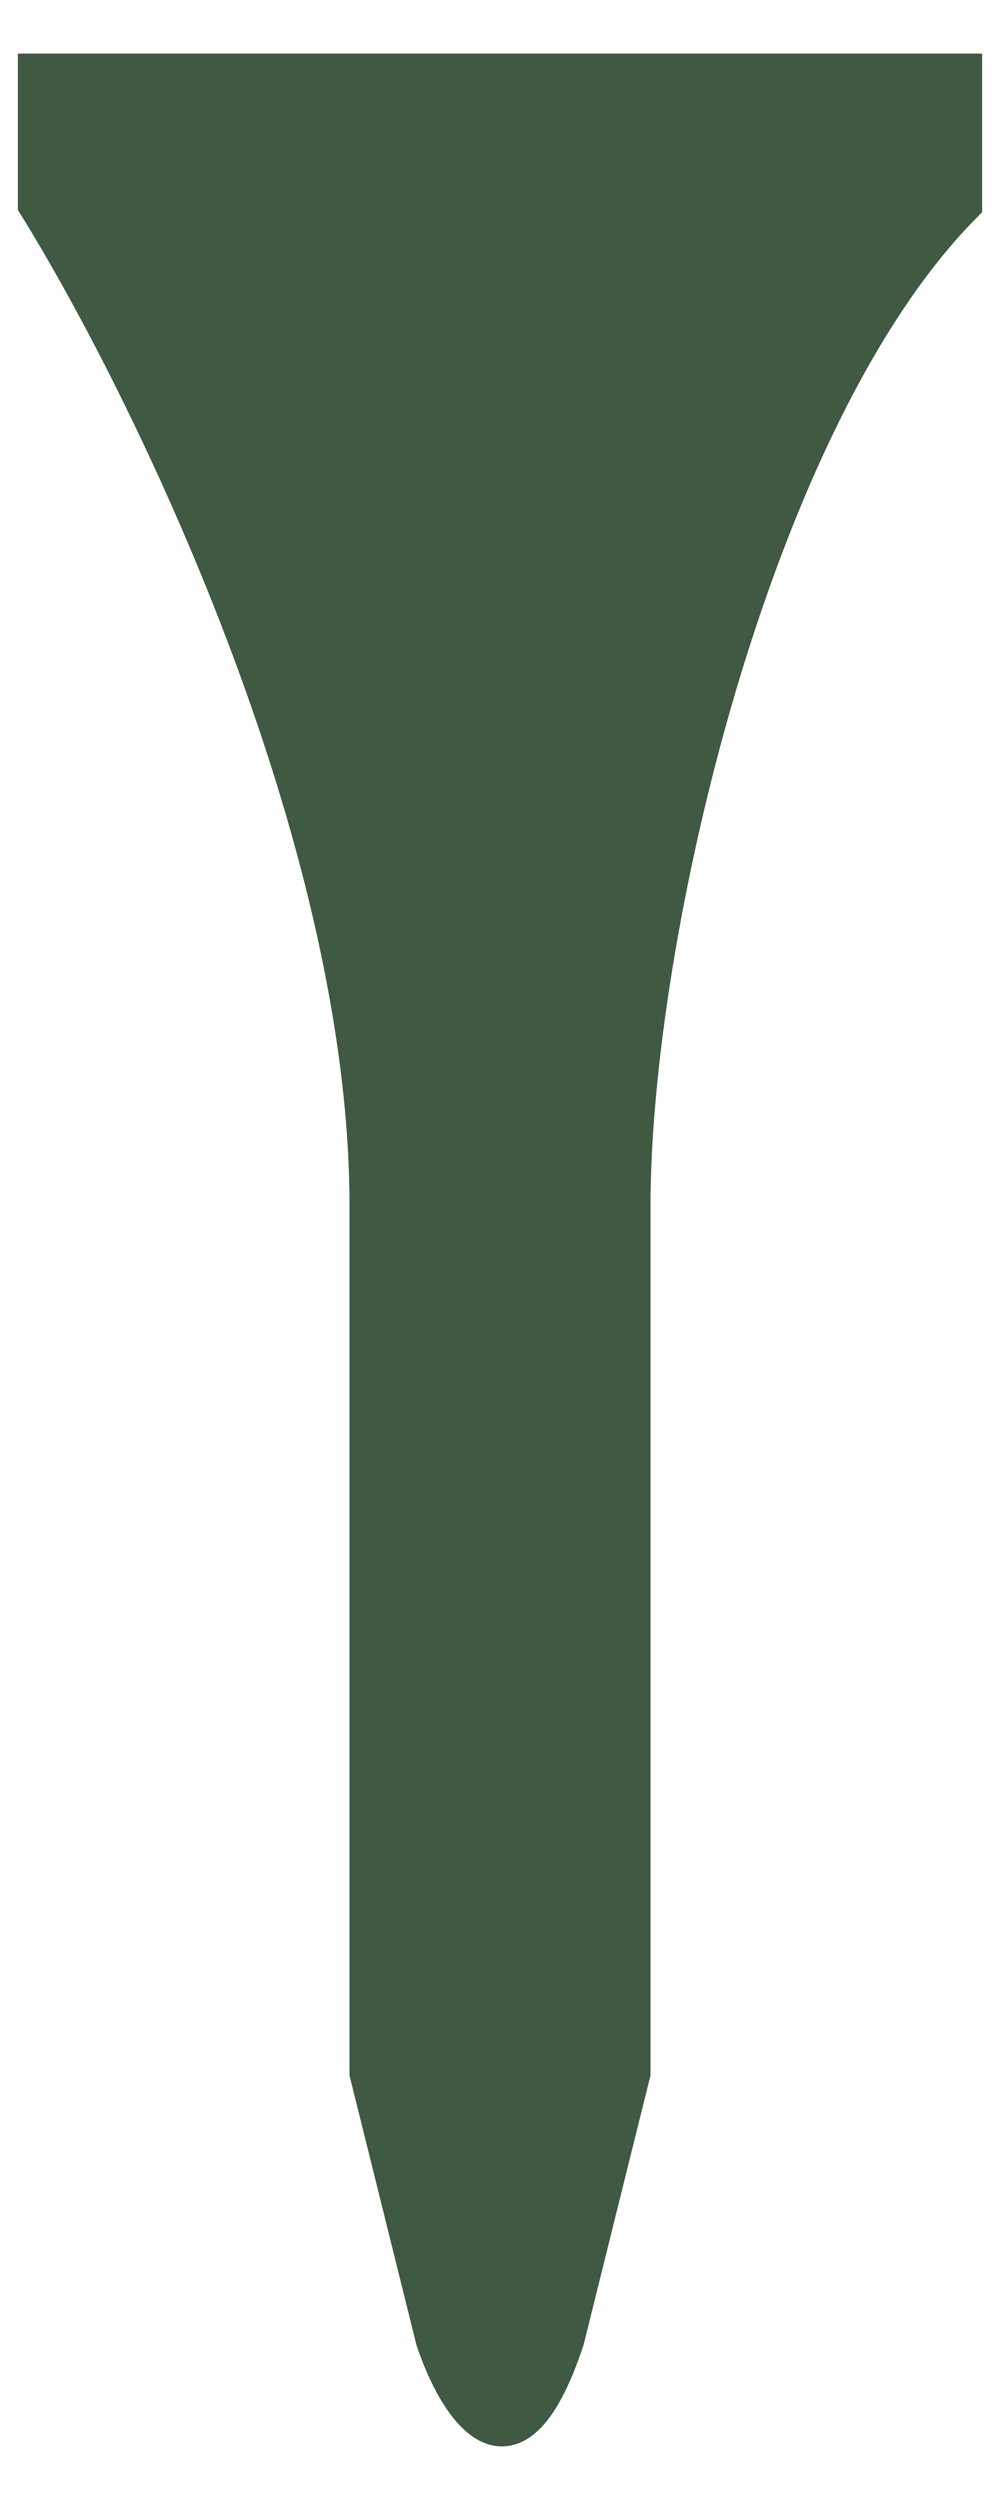 <svg xmlns="http://www.w3.org/2000/svg" fill="none" viewBox="0 0 14 35" height="35" width="14">
<path stroke-width="0.5" stroke="#3F5943" fill="#3F5943" d="M6.071 32.762L5.143 29.025V16.881C5.143 11.65 2.048 5.359 0.5 2.868V1H13.5V2.868C10.529 5.858 8.857 13.144 8.857 16.881V29.025L7.929 32.762C7.186 35.004 6.381 33.696 6.071 32.762Z"></path>
</svg>
